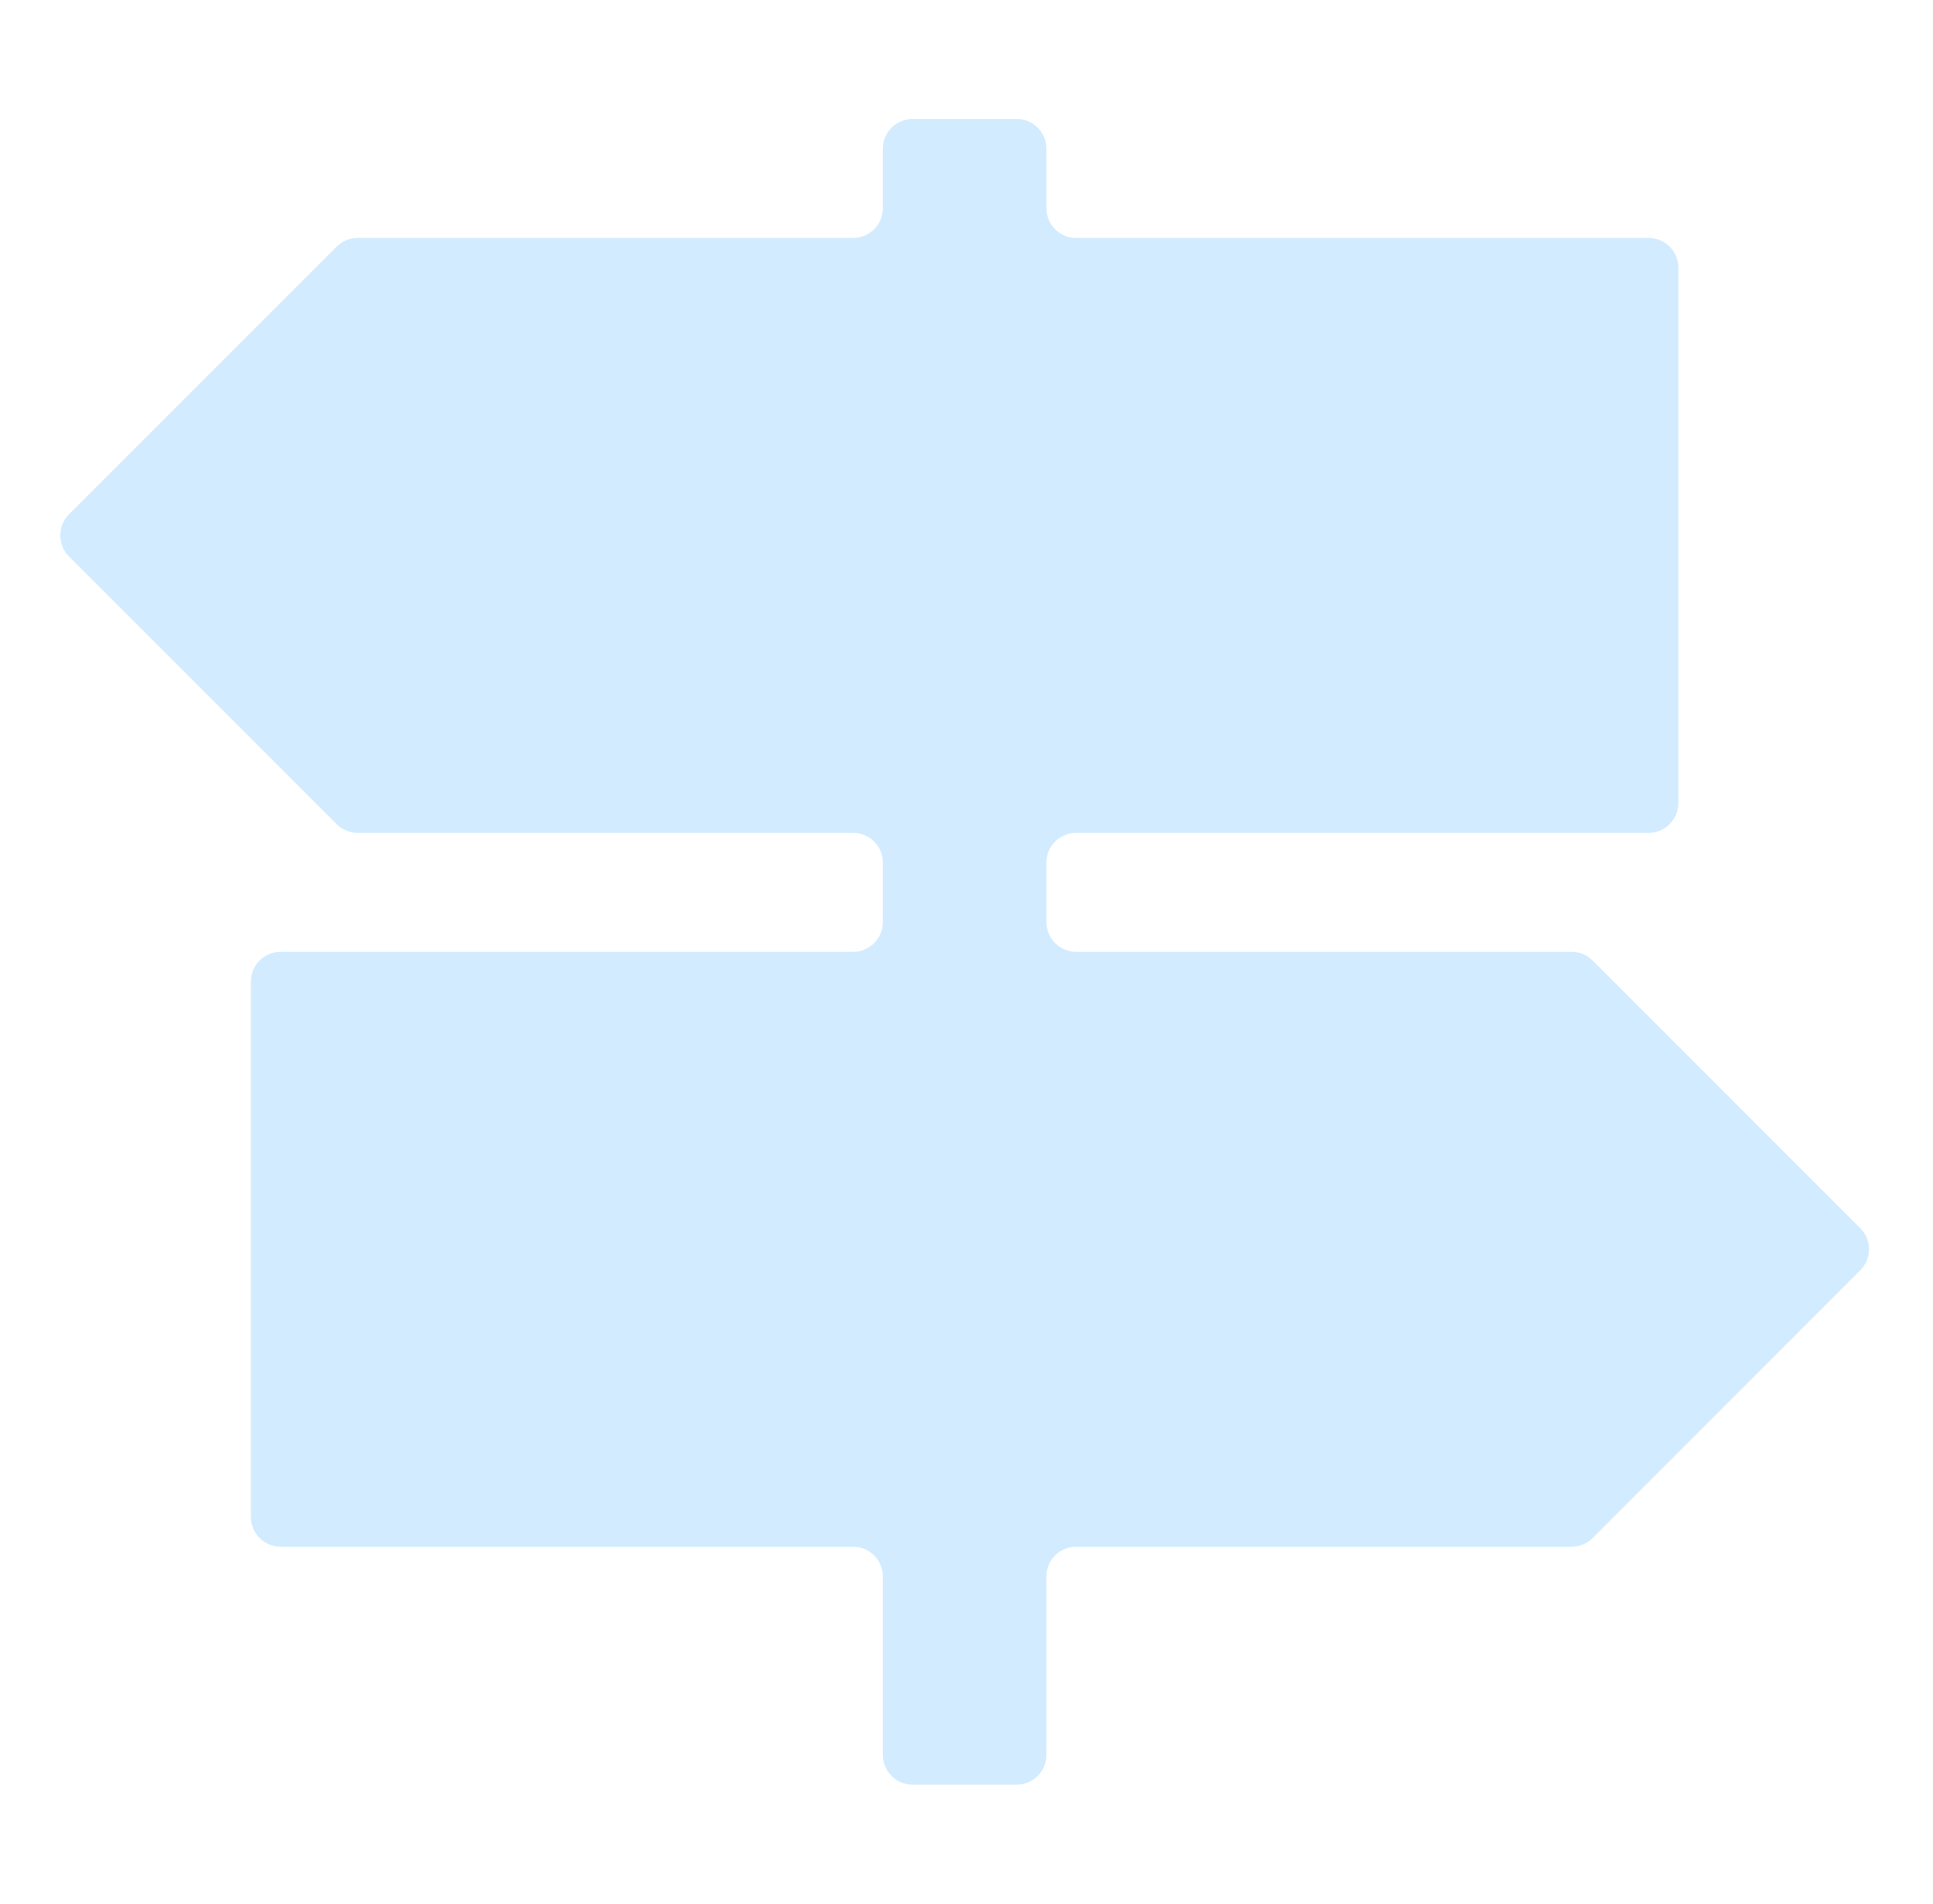 <?xml version="1.0" encoding="UTF-8"?> <svg xmlns="http://www.w3.org/2000/svg" width="65" height="64" viewBox="0 0 65 64" fill="none"><path d="M53.555 32.293C53.368 32.105 53.113 32 52.848 32H36.187C35.635 32 35.187 31.552 35.187 31V29C35.187 28.448 35.635 28 36.187 28H55.437C55.99 28 56.437 27.552 56.437 27V9C56.437 8.448 55.99 8 55.437 8L36.187 8C35.635 8 35.187 7.552 35.187 7V5C35.187 4.448 34.74 4 34.187 4H30.687C30.135 4 29.687 4.448 29.687 5V7C29.687 7.552 29.24 8 28.687 8H12.027C11.761 8 11.507 8.105 11.319 8.293L2.319 17.293C1.929 17.683 1.929 18.317 2.319 18.707L11.319 27.707C11.507 27.895 11.761 28 12.027 28H28.687C29.24 28 29.687 28.448 29.687 29V31C29.687 31.552 29.24 32 28.687 32H9.437C8.885 32 8.437 32.448 8.437 33V51C8.437 51.552 8.885 52 9.437 52H28.687C29.24 52 29.687 52.448 29.687 53V59C29.687 59.552 30.135 60 30.687 60H34.187C34.74 60 35.187 59.552 35.187 59V53C35.187 52.448 35.635 52 36.187 52H52.848C53.113 52 53.368 51.895 53.555 51.707L62.555 42.707C62.946 42.317 62.946 41.683 62.555 41.293L53.555 32.293Z" fill="#D2EBFF"></path></svg> 